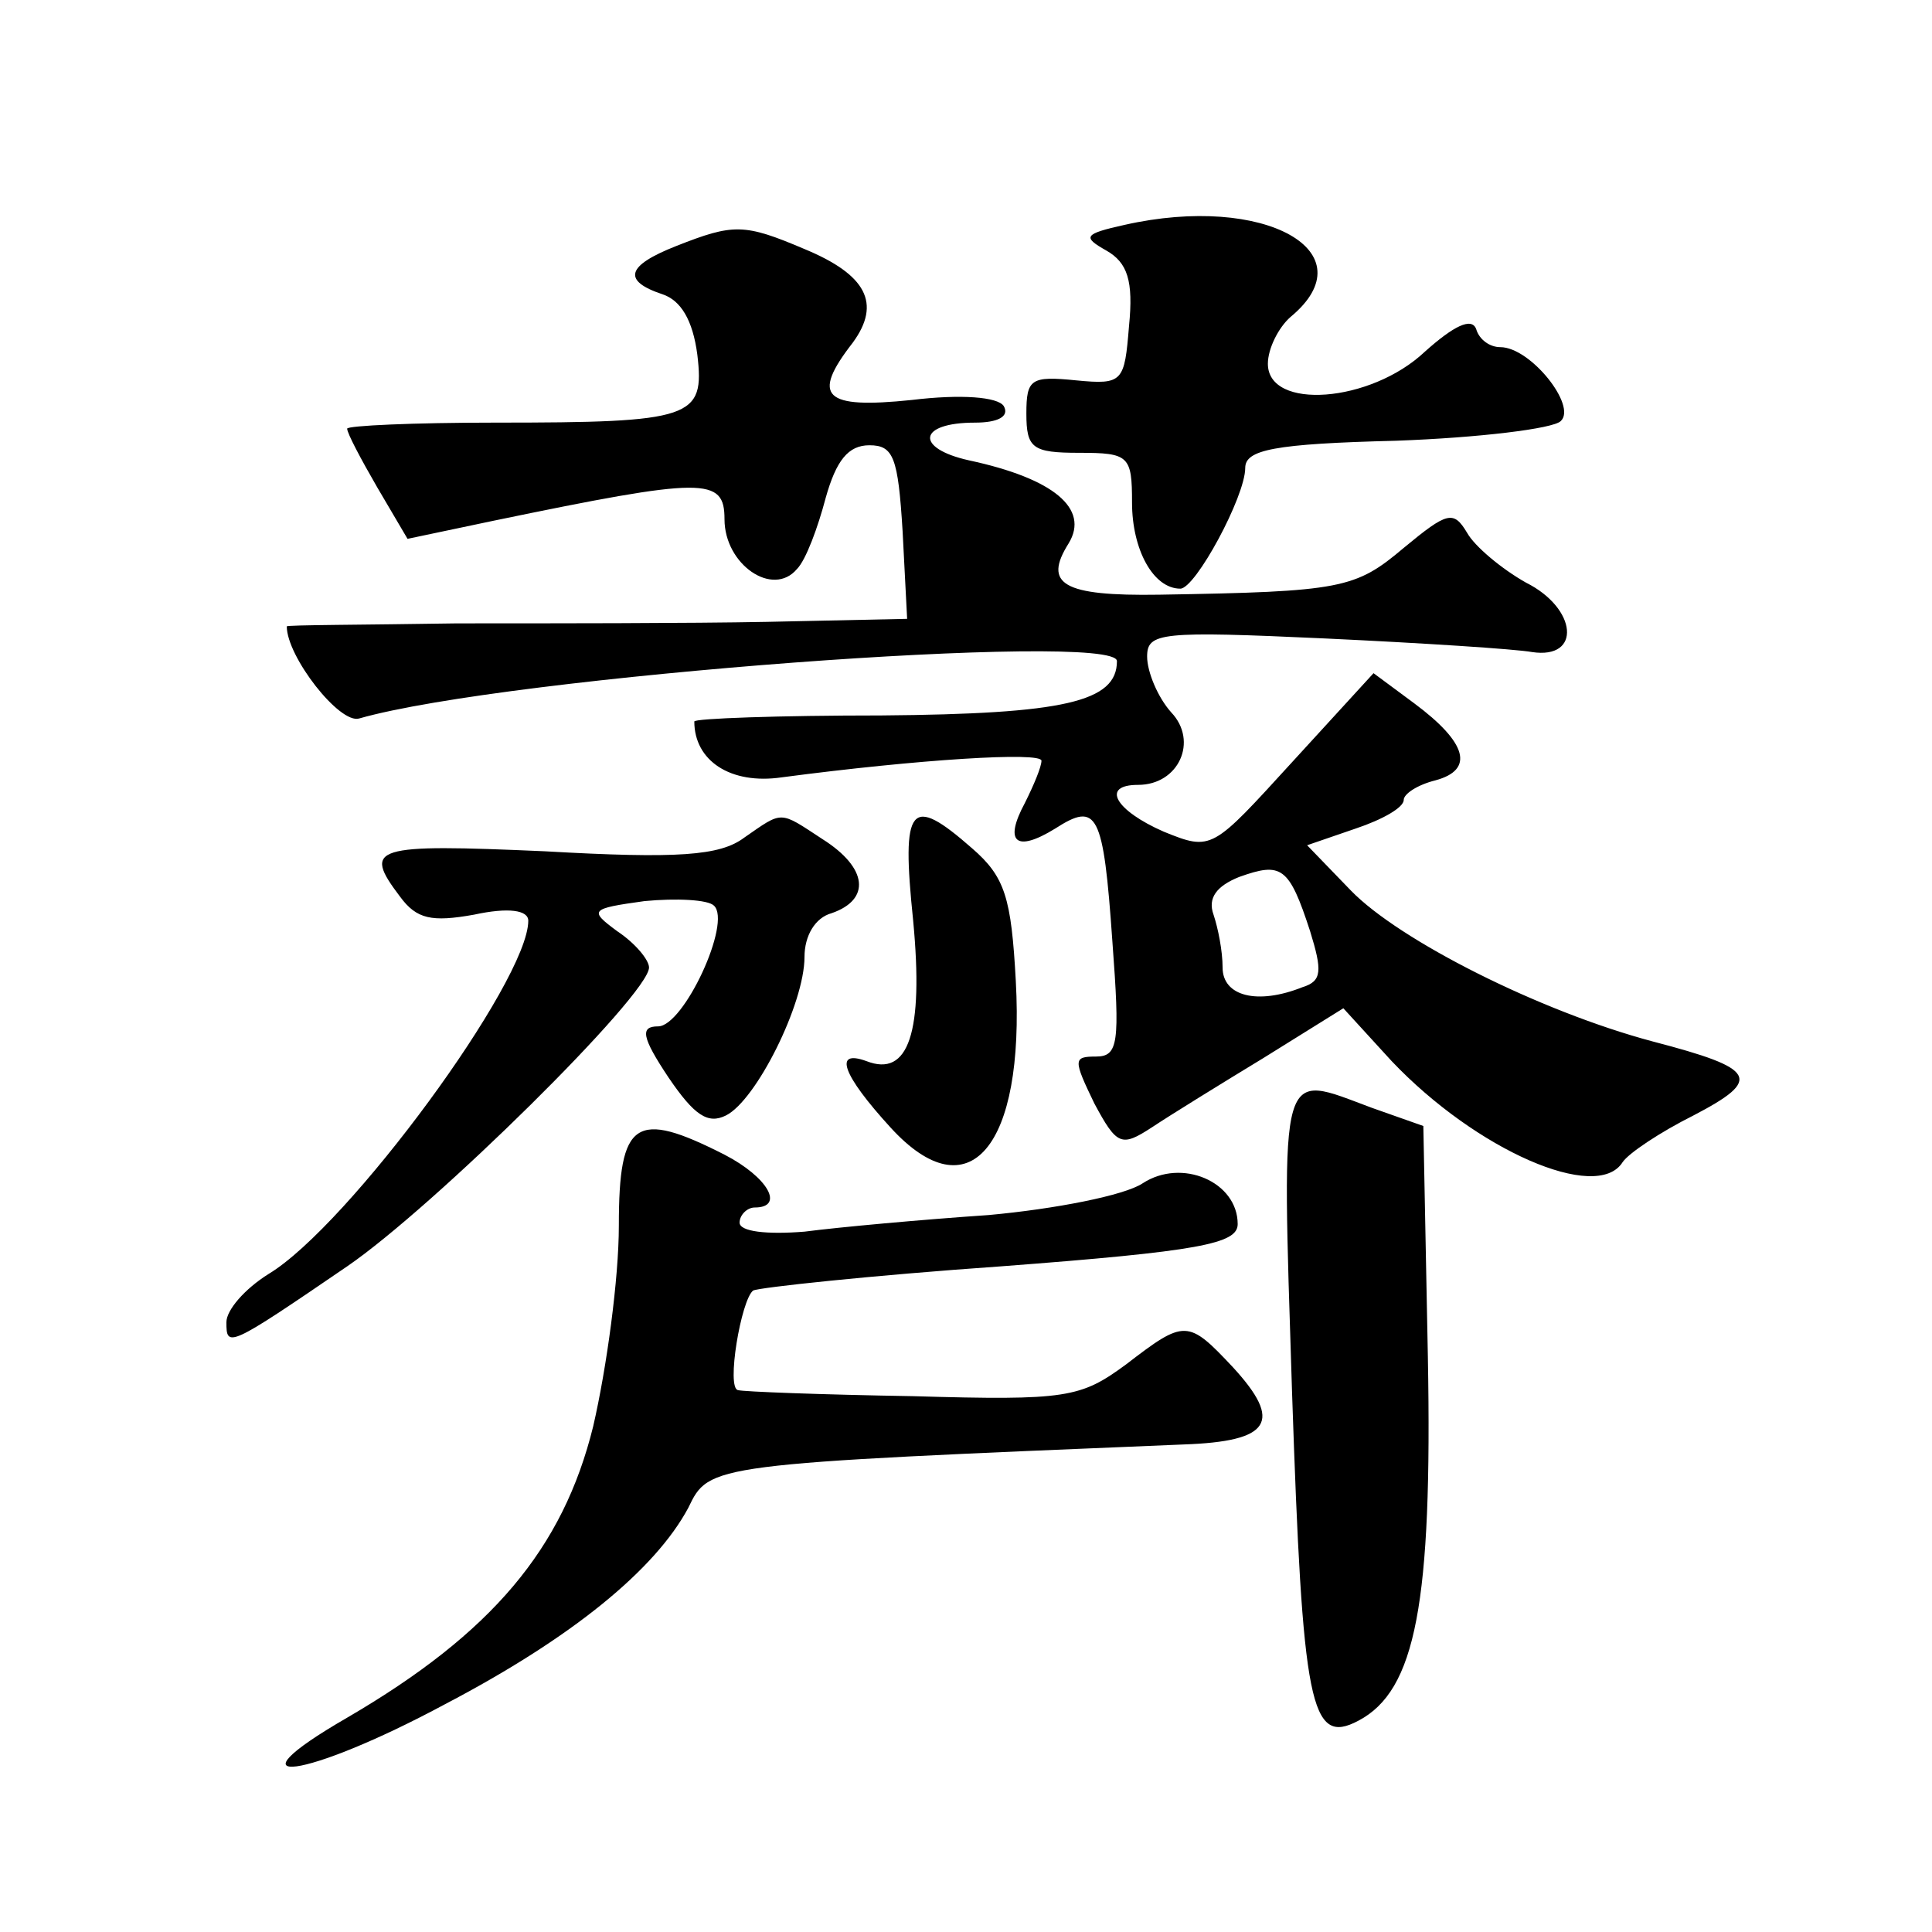 <?xml version="1.0" standalone="no"?>
<!DOCTYPE svg PUBLIC "-//W3C//DTD SVG 20010904//EN"
 "http://www.w3.org/TR/2001/REC-SVG-20010904/DTD/svg10.dtd">
<svg version="1.0" xmlns="http://www.w3.org/2000/svg"
 width="128pt" height="128pt" viewBox="0 0 128 128"
 preserveAspectRatio="xMidYMid meet">
<g transform="translate(0,128) scale(0.1,-0.1)"
fill="#0" stroke="none">
<path d="M745 1131 c-27 -6 -28 -8 -12 -17 14 -8 18 -20 15 -50 -3 -37 -4 -39 -35
-36 -30 3 -33 1 -33 -22 0 -23 4 -26 35 -26 33 0 35 -2 35 -33 0 -31 14 -57 32
-57 10 0 43 61 43 80 0 12 19 16 100 18 55 2 104 8 109 13 11 10 -20 49 -40 49
-7 0 -14 5 -16 12 -3 8 -15 2 -34 -15 -36 -34 -104 -39 -104 -8 0 10 7 24 15 31
52 43 -17 82 -110 61z M448 1117 c-33 -13 -36 -23 -9 -32 12 -4 20 -17 23 -40 5
-42 -3 -45 -134 -45 -54 0 -98 -2 -98 -4 0 -3 9 -20 20 -39 l20 -34 57 12 c140
29 153 29 153 1 0 -30 32 -52 48 -33 6 6 14 28 19 47 7 25 15 35 29 35 16 0 19
-8 22 -57 l3 -58 -93 -2 c-51 -1 -144 -1 -205 -1 -62 -1 -113 -1 -113 -2 0 -20
35 -65 48 -61 98 28 502 58 502 38 0 -27 -35 -35 -156 -36 -68 0 -124 -2 -124 -4
0 -26 24 -42 58 -37 91 12 172 17 172 11 0 -4 -5 -16 -11 -28 -14 -26 -6 -33 20
-17 28 18 32 11 38 -75 5 -67 4 -76 -11 -76 -15 0 -15 -2 -1 -31 15 -28 18 -29
38 -16 12 8 46 29 74 46 l53 33 32 -35 c56 -59 136 -94 153 -67 4 6 25 20 47 31
46 24 42 31 -27 49 -75 20 -168 67 -200 100 l-29 30 32 11 c18 6 32 14 32 19 0
4 9 10 21 13 26 7 21 25 -14 51 l-27 20 -54 -59 c-53 -58 -53 -59 -85 -46 -32 14
-42 31 -17 31 27 0 40 29 22 48 -9 10 -16 27 -16 37 0 16 9 17 118 12 64 -3 126
-7 137 -9 33 -5 30 29 -4 46 -16 9 -34 24 -39 33 -9 15 -13 14 -42 -10 -32 -27
-41 -29 -162 -31 -64 -1 -77 7 -60 34 14 23 -10 43 -66 55 -36 8 -34 25 4 25 15
0 23 4 19 11 -4 6 -28 8 -61 4 -58 -6 -67 2 -39 38 19 26 9 45 -32 62 -40 17 -47
17 -85 2z m420 -454 c8 -26 8 -33 -5 -37 -30 -12 -53 -6 -53 13 0 11 -3 26 -6 35
-4 11 2 19 17 25 28 10 33 7 47 -36z M493 725 c-16 -12 -44 -14 -132 -9 -114 5
-121 3 -96 -30 11 -15 21 -17 49 -12 23 5 36 3 36 -4 0 -40 -119 -202 -172 -234
-16 -10 -28 -24 -28 -32 0 -17 1 -17 80 37 57 39 200 180 200 198 0 5 -9 16 -21
24 -19 14 -18 15 18 20 21 2 42 1 46 -3 12 -11 -20 -80 -37 -80 -12 0 -11 -7 7
-34 17 -25 26 -31 38 -25 20 10 52 74 52 105 0 14 7 26 18 29 26 9 24 30 -6 49
-29 19 -26 19 -52 1z M605 670 c7 -74 -3 -104 -31 -93 -22 8 -16 -9 16 -44 52 -57
89 -13 83 97 -3 55 -7 69 -29 88 -41 36 -47 29 -39 -48z M856 358 c7 -208 12 -235
44 -218 38 20 49 78 46 241 l-3 153 -34 12 c-62 23 -60 33 -53 -188z M410 468 c0
-35 -8 -94 -17 -133 -20 -81 -67 -137 -163 -193 -83 -48 -28 -41 65 9 84 44 139
89 161 130 14 29 13 29 328 42 58 2 66 15 33 51 -30 32 -32 32 -71 2 -30 -22 -39
-24 -141 -21 -61 1 -113 3 -116 4 -8 1 2 60 10 66 4 2 78 10 164 16 132 10 157
15 157 28 0 28 -37 44 -63 27 -12 -8 -58 -17 -102 -21 -44 -3 -99 -8 -122 -11 -25
-2 -43 0 -43 6 0 5 5 10 10 10 20 0 9 20 -20 35 -59 30 -70 23 -70 -47z"/>
</g>
</svg>
